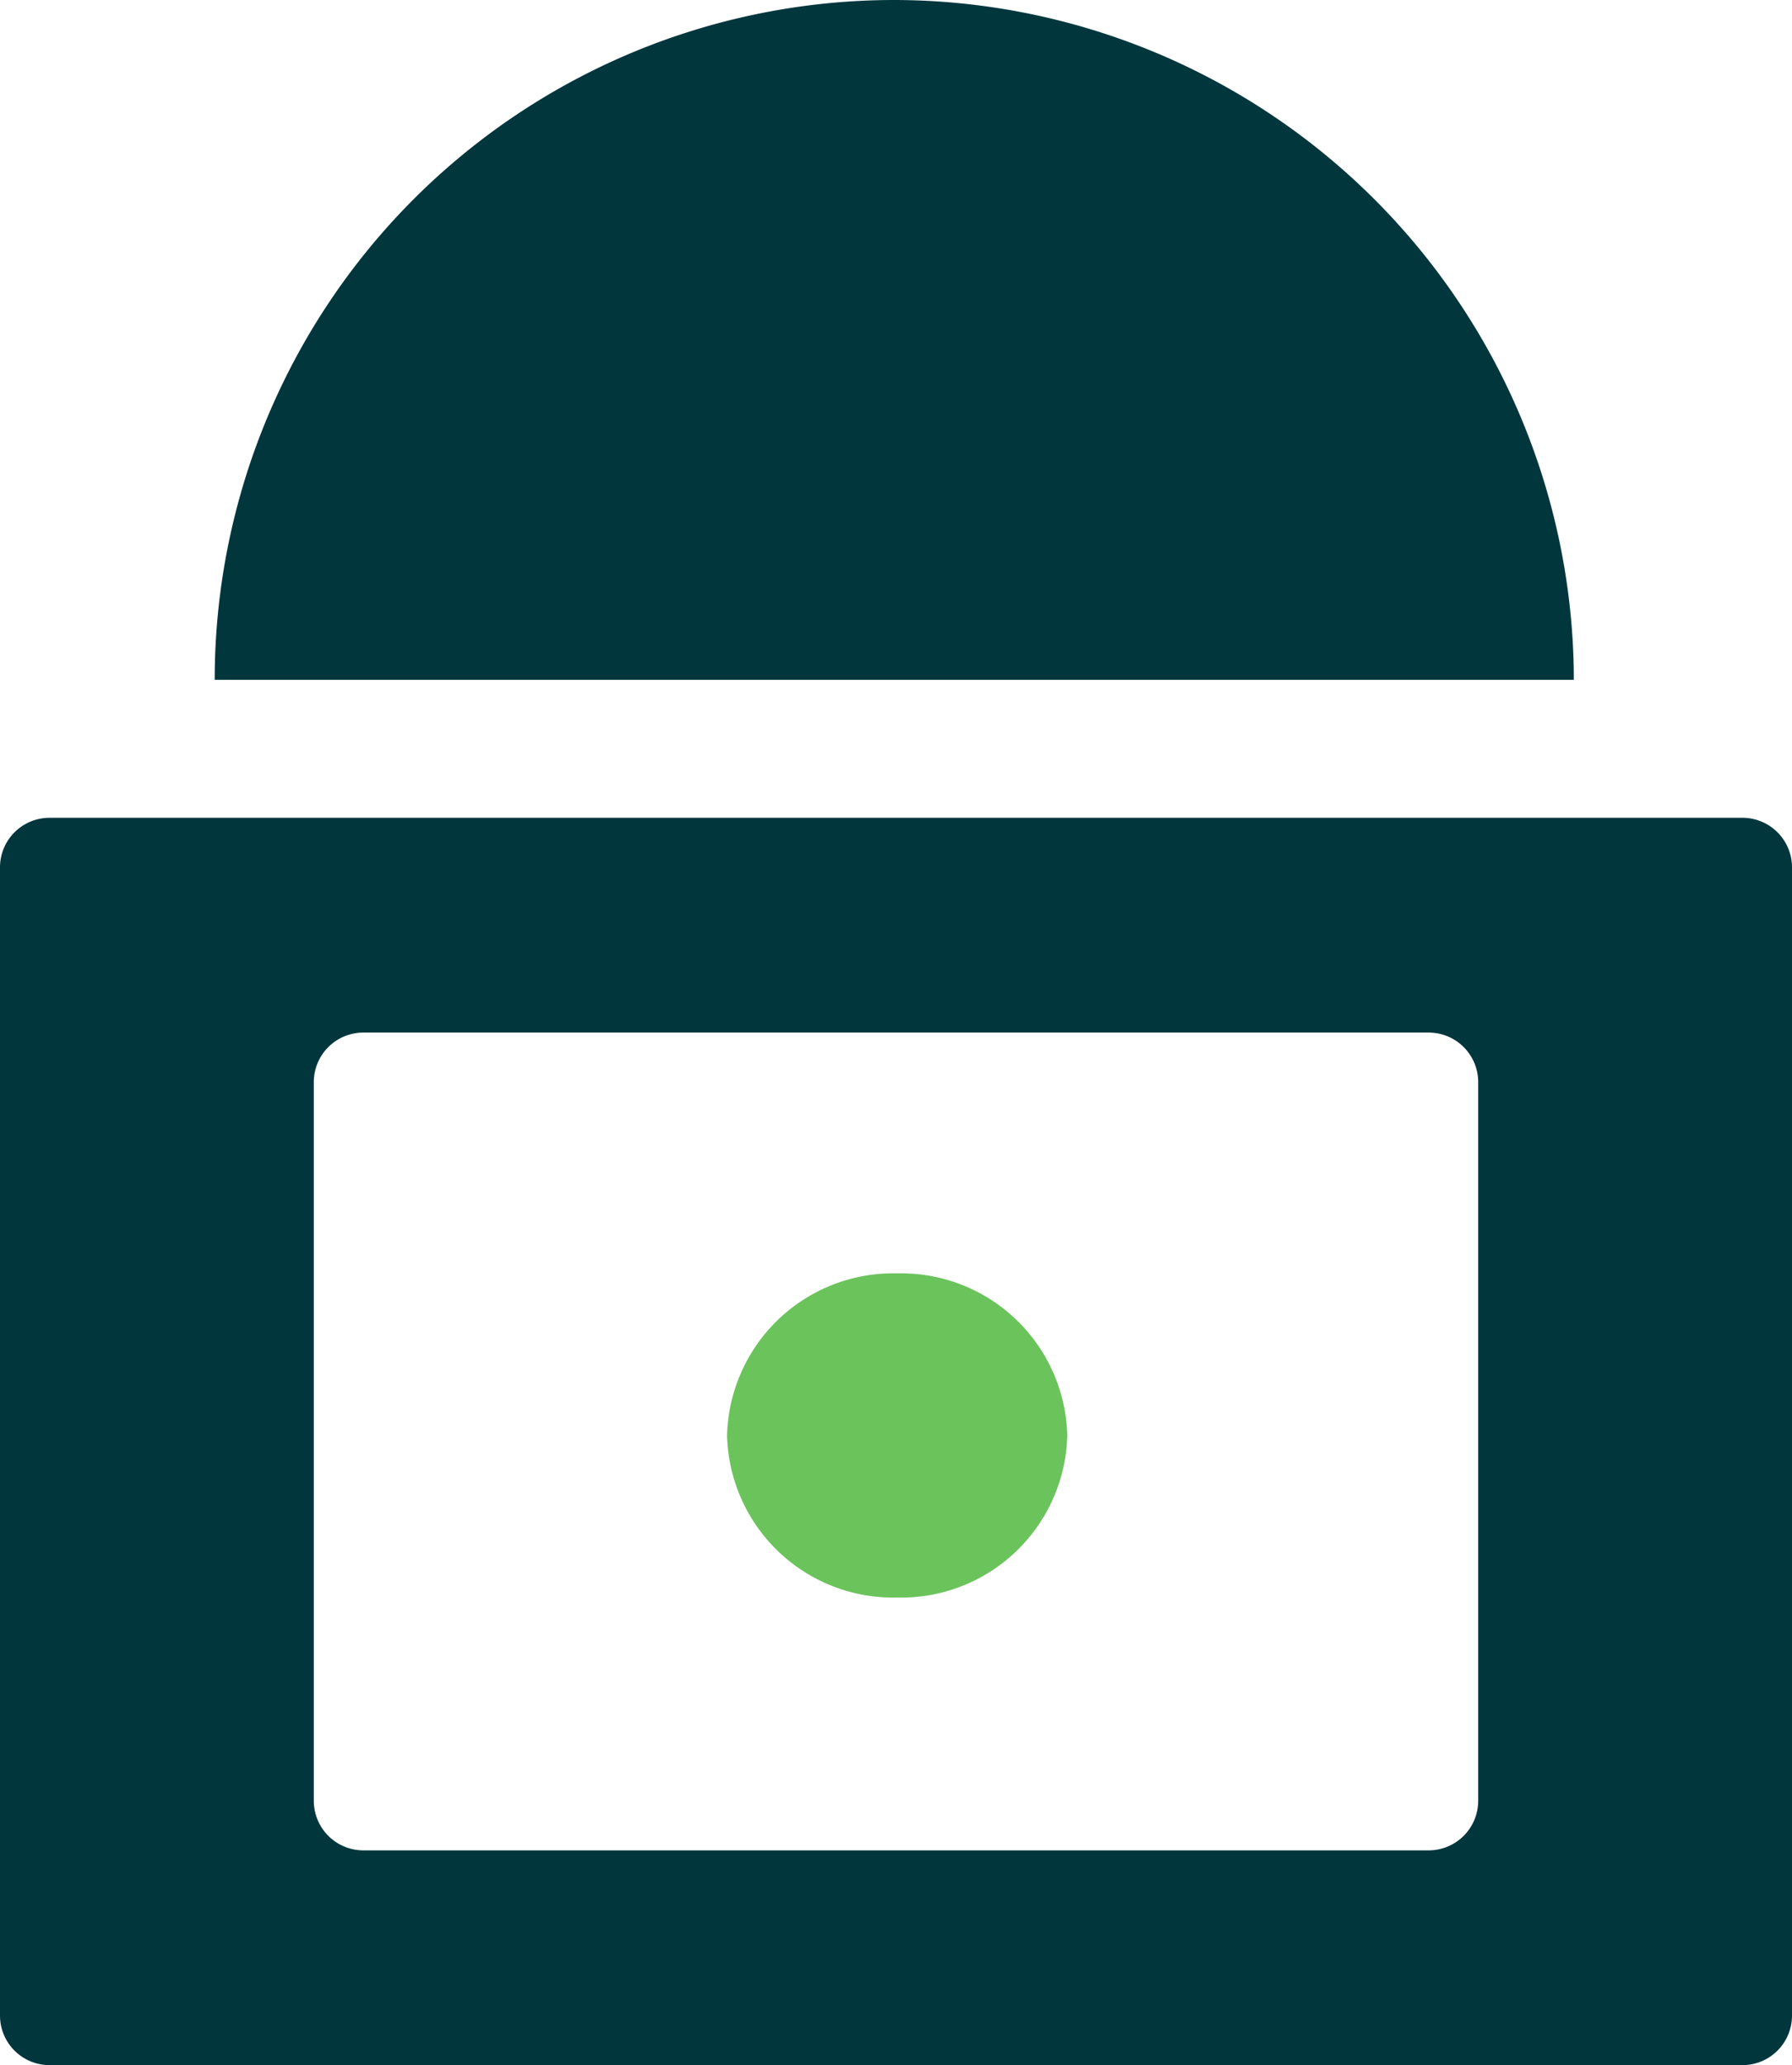 <svg xmlns="http://www.w3.org/2000/svg" width="108.5" height="125" viewBox="0 0 108.5 125">
  <g id="Group_17755" data-name="Group 17755" transform="translate(17704 15721)">
    <path id="Ellipse_1147" data-name="Ellipse 1147" d="M41.145,0A41.207,41.207,0,0,1,82.274,40c.008.2.016.672.016,1.149H0A41.145,41.145,0,0,1,41.145,0Z" transform="translate(-17691 -15721)" fill="#01363d"/>
    <path id="Path_18623" data-name="Path 18623" d="M105.5,75.5H3a3,3,0,0,1-3-3V3A3,3,0,0,1,3,0H105.5a3,3,0,0,1,3,3V72.5A3,3,0,0,1,105.5,75.5ZM22,13a3,3,0,0,0-3,3V59.5a3,3,0,0,0,3,3H86.5a3,3,0,0,0,3-3V16a3,3,0,0,0-3-3Z" transform="translate(-17704 -15671.5)" fill="#01363d"/>
    <path id="Ellipse_1130" data-name="Ellipse 1130" d="M10.3,0A10.064,10.064,0,0,1,20.6,9.811a10.064,10.064,0,0,1-10.3,9.811A10.064,10.064,0,0,1,0,9.811,10.064,10.064,0,0,1,10.3,0Z" transform="translate(-17659.979 -15643.924)" fill="#6bc35c"/>
  </g>
</svg>
